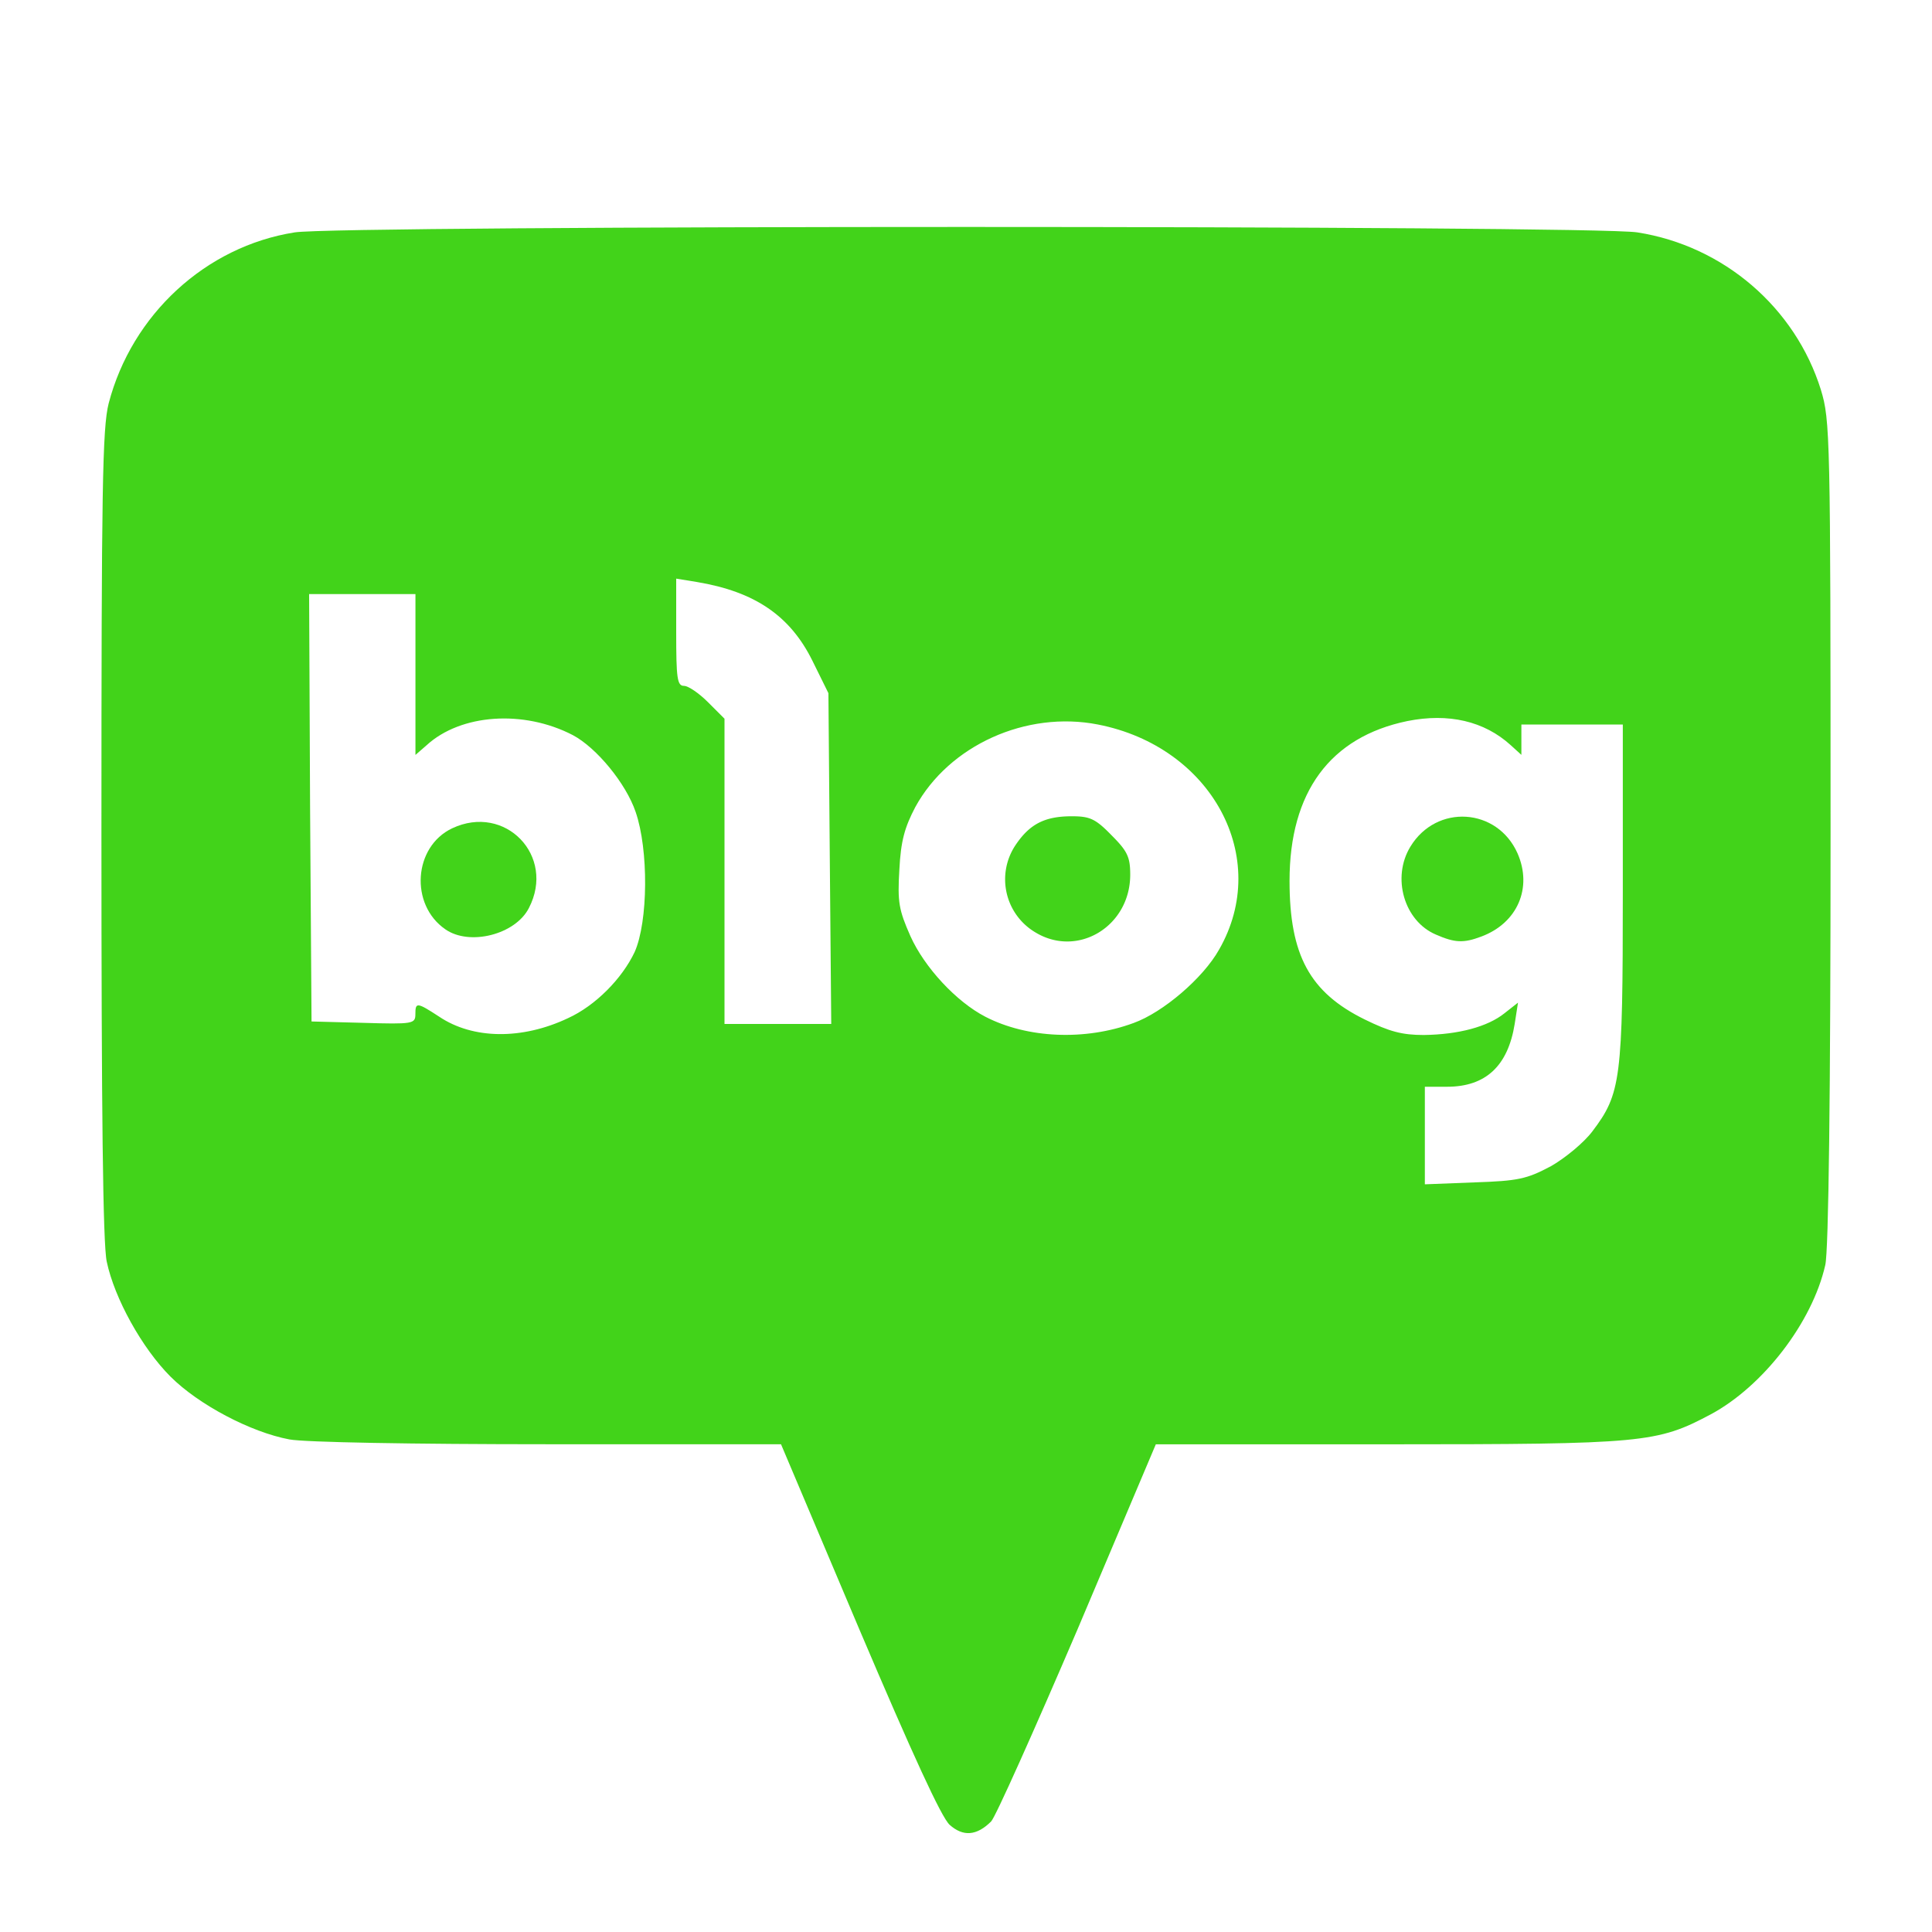 <svg xmlns="http://www.w3.org/2000/svg" viewBox="0 0 1400 1400"><path d="M688.1,1322.3c-6-5.6-26.6-50.4-65.45-141.75l-56.7-134H397.25c-97.65,0-176.75-1.4-187.6-3.5-28-5.25-65.8-25.2-86.1-45.5-20.65-20.65-40.6-56.7-46.2-83.3-2.8-12.6-3.85-109.9-3.85-309.75,0-250.6.7-294.35,5.25-312.2,16.8-64.4,70.35-113.75,134.75-123.9,31.5-5.25,941.85-5.25,973,0,62.65,9.8,114.45,54.6,133,114.1,6.65,22.05,7,32.2,7,321,0,188-1.4,303.45-3.85,313.25-9.45,41.65-45.15,87.85-83,108.15-38.85,20.65-48.3,21.7-233.8,21.7H837.55l-56.7,134c-31.5,73.5-59.5,136.15-62.65,139.3C707.7,1330.35,697.9,1331.05,688.1,1322.3Zm435.4-477c10.5-6,24.15-17.15,30.45-25.55,20.65-27.3,22-37.45,22-172.9V525h-73.5v22l-7.7-7c-19.25-17.5-45.15-23.45-74.9-17.5-56,11.55-85.4,51.45-85.4,115.85,0,53.9,14.7,80.85,54.6,100.45,17.85,8.75,26.95,11.2,42.7,11.2,25.2-.35,46.2-5.95,58.45-15.75l9.8-7.7L1097.6,742c-4.9,30.45-21,45.5-49,45.5h-16.1v70.7l36-1.4C1100.05,855.75,1106.35,854.35,1123.5,845.25ZM411.6,737.8c19.95-9.1,39.2-28.7,48.3-47.95,9.8-22.05,10.15-74.2.7-101.5-7-20.65-28.35-46.55-45.5-55.65-35.7-18.55-81.2-15.4-106,7.35l-8.05,7V430.5H224l.7,155,1.05,154.7,37.8,1c35.7,1.05,37.45.7,37.45-6.3,0-8.75,1.05-8.75,17.15,1.75C342.65,753.2,378.35,753.55,411.6,737.8Zm409.85,3.5c21.35-7.7,50.4-32.55,61.95-53.2,38.15-66.5-5.25-147-87.85-163.1-51.8-10.15-107.8,15-132.3,59.85-7.7,14.7-10.5,24.5-11.55,45.5-1.4,23.45-.35,29,8,47.95C669.9,701.05,693,725.9,714,736.75,744.45,752.5,786.45,754.25,821.45,741.3ZM601.3,622l-1-119.7L588.7,478.8c-16.1-32.55-41.65-50.05-83.65-57.05L490,419.3v38.85c0,33.25.7,38.85,5.6,38.85,3.15,0,10.85,5.25,17.5,11.9L525,520.8V742h77.35Z" style="fill:#42d31a"/><path d="M1040.55,677.25c-23.1-9.8-32.2-41.3-18.55-63.7,18.9-31.15,63-28.35,77.7,4.9,10.85,24.85,0,50.4-26.25,60.2C1060.5,683.55,1054.2,683.2,1040.55,677.25Z" style="fill:#42d31a"/><path d="M322.7,673.4c-25.9-17.85-23.1-59.85,4.9-73.15,38.5-18.2,75.25,20,55.65,57.75C373.45,677.25,340.2,685.65,322.7,673.4Z" style="fill:#42d31a"/><path d="M750.05,675.5a44.63,44.63,0,0,1-14-63.35c10.15-15,21-20.65,40.6-20.65,13,0,17.15,1.75,28.7,13.65C816.9,616.7,819,620.9,819,633.85,819,671.3,780.85,694.4,750.05,675.5Z" style="fill:#42d31a"/><rect width="1400" height="1400" style="fill:none"/></svg>